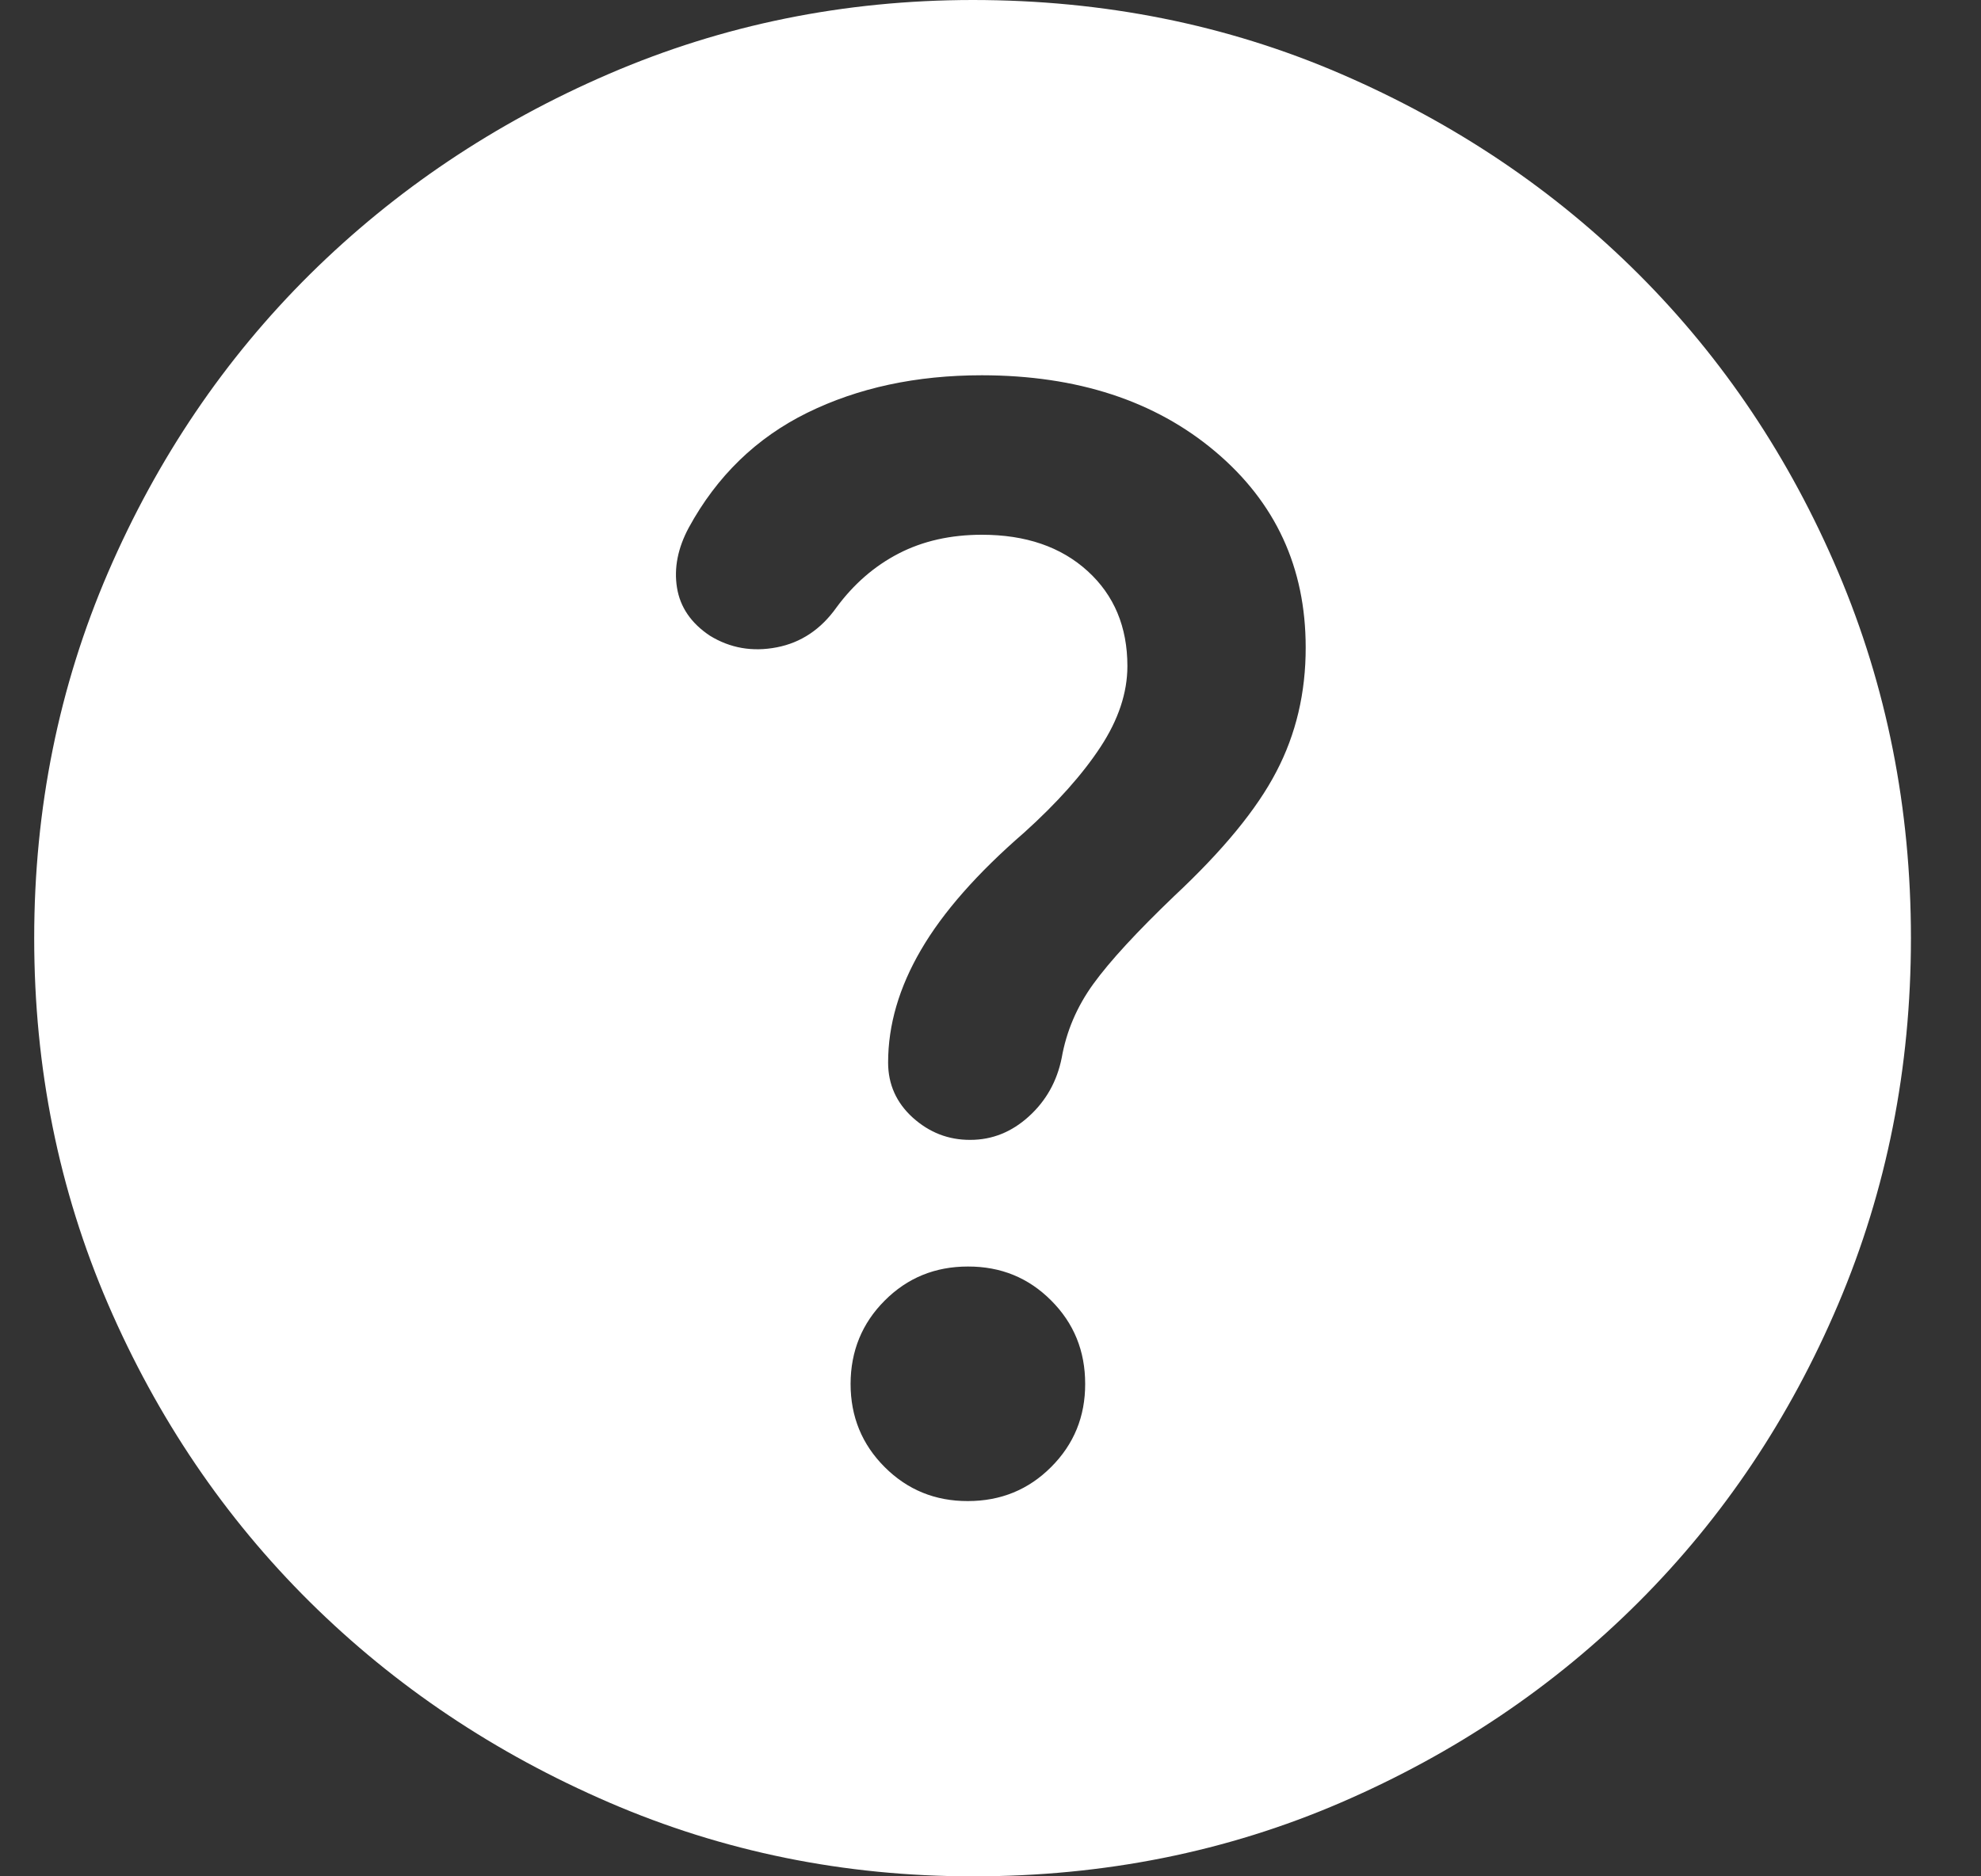 <svg width="19" height="18" viewBox="0 0 19 18" fill="none" xmlns="http://www.w3.org/2000/svg">
<rect x="0" y="0" width="19" height="18" fill="#333333" stroke="none"/>
<path d="M9.283 14.4C9.598 14.4 9.865 14.291 10.082 14.073C10.3 13.855 10.409 13.589 10.408 13.275C10.408 12.96 10.3 12.694 10.082 12.476C9.865 12.258 9.599 12.149 9.283 12.15C8.968 12.15 8.702 12.259 8.485 12.477C8.268 12.694 8.159 12.961 8.158 13.275C8.158 13.59 8.267 13.856 8.485 14.074C8.703 14.292 8.969 14.401 9.283 14.4ZM9.418 5.13C9.838 5.13 10.176 5.246 10.431 5.478C10.686 5.71 10.813 6.014 10.813 6.39C10.813 6.645 10.727 6.904 10.555 7.166C10.383 7.428 10.139 7.702 9.823 7.987C9.373 8.377 9.043 8.752 8.833 9.113C8.623 9.473 8.518 9.832 8.518 10.193C8.518 10.402 8.597 10.579 8.755 10.722C8.913 10.864 9.096 10.936 9.306 10.935C9.516 10.935 9.703 10.86 9.868 10.71C10.033 10.56 10.138 10.373 10.183 10.148C10.228 9.893 10.329 9.656 10.487 9.438C10.645 9.22 10.904 8.939 11.263 8.595C11.728 8.16 12.055 7.763 12.242 7.402C12.43 7.043 12.524 6.645 12.523 6.21C12.523 5.445 12.234 4.819 11.656 4.332C11.079 3.845 10.332 3.601 9.418 3.6C8.788 3.6 8.23 3.72 7.742 3.96C7.255 4.2 6.876 4.567 6.606 5.062C6.501 5.258 6.463 5.449 6.493 5.637C6.523 5.824 6.628 5.978 6.808 6.098C7.003 6.218 7.217 6.255 7.45 6.21C7.683 6.165 7.874 6.037 8.023 5.827C8.188 5.603 8.387 5.43 8.619 5.31C8.851 5.19 9.118 5.13 9.418 5.13ZM9.328 18C8.098 18 6.936 17.764 5.841 17.291C4.746 16.818 3.789 16.177 2.971 15.367C2.154 14.557 1.509 13.605 1.036 12.51C0.564 11.415 0.328 10.245 0.328 9C0.328 7.755 0.565 6.585 1.037 5.49C1.51 4.395 2.155 3.442 2.972 2.632C3.79 1.823 4.745 1.181 5.84 0.709C6.934 0.237 8.097 0.001 9.328 0C10.588 0 11.766 0.236 12.861 0.709C13.956 1.182 14.908 1.823 15.718 2.632C16.528 3.442 17.166 4.395 17.631 5.49C18.096 6.585 18.328 7.755 18.328 9C18.328 10.245 18.096 11.415 17.631 12.51C17.166 13.605 16.528 14.557 15.718 15.367C14.908 16.177 13.956 16.819 12.861 17.292C11.766 17.765 10.588 18.001 9.328 18Z" fill="white"/>
</svg>
